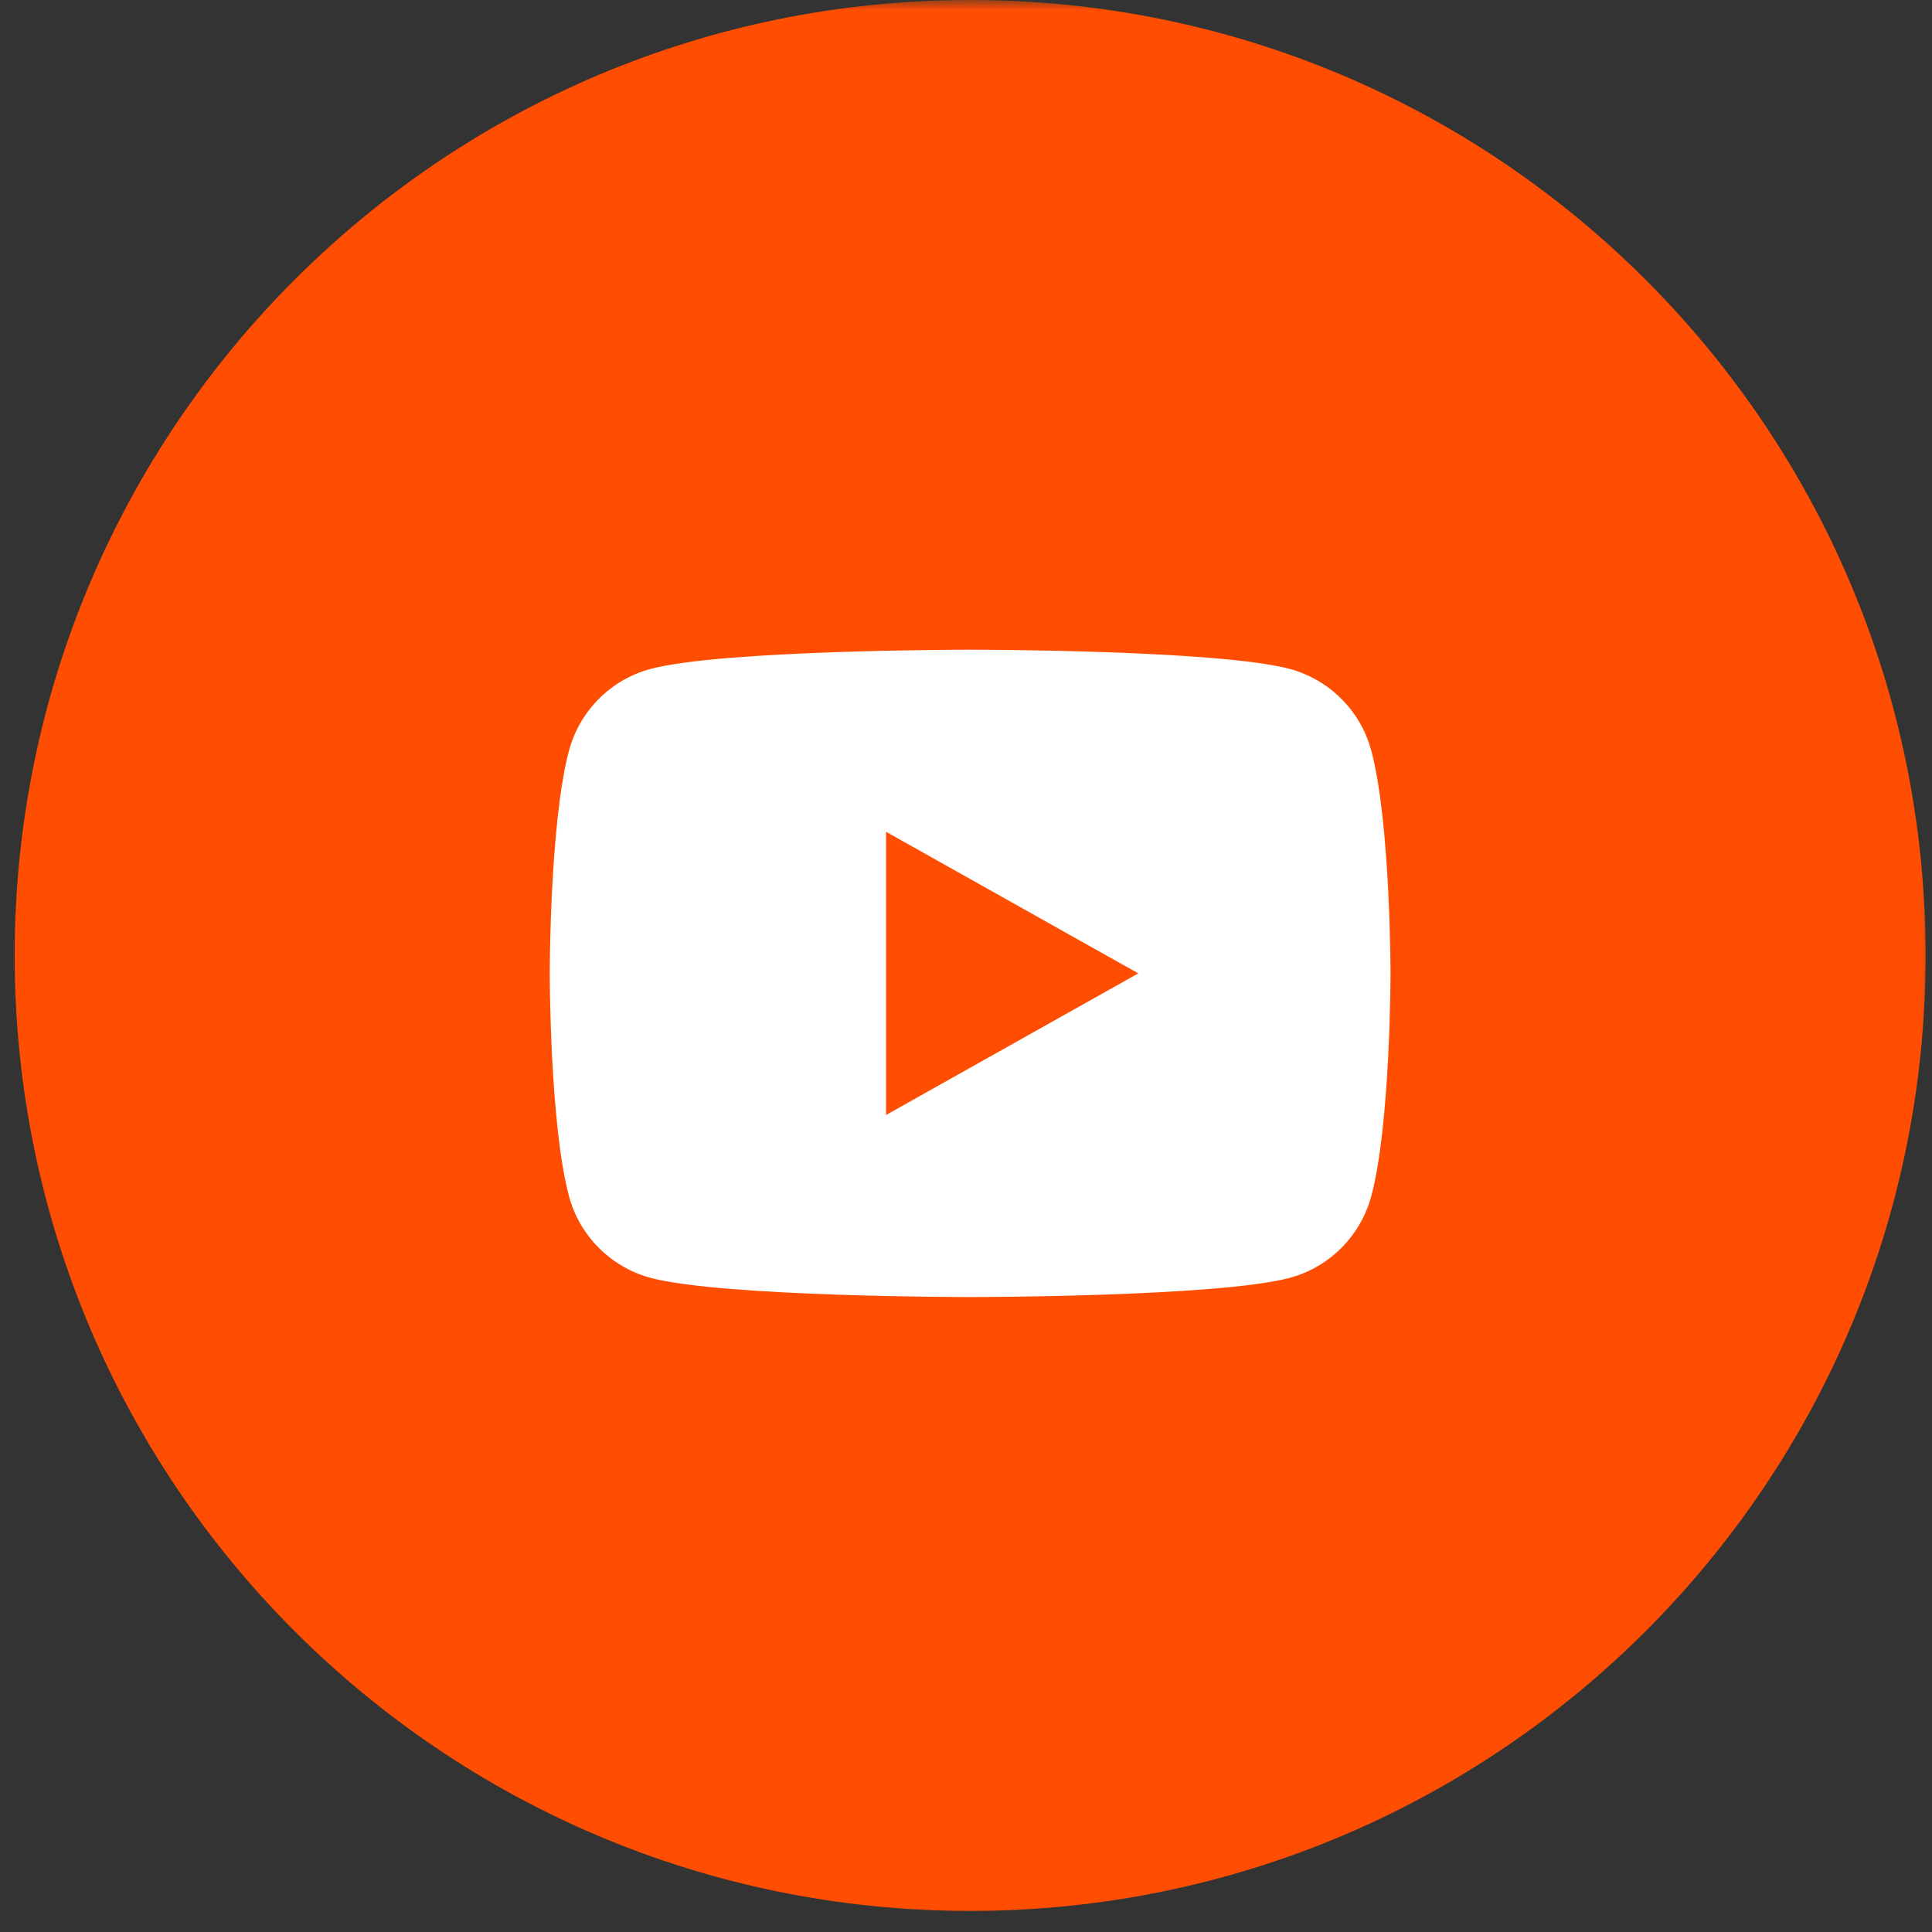 <?xml version="1.0" encoding="UTF-8"?> <svg xmlns="http://www.w3.org/2000/svg" width="97" height="97" viewBox="0 0 97 97" fill="none"><rect x="0" y="0" width="97" height="97" fill="#333333" stroke="none"/><g clip-path="url(#clip0_876_256)"><mask id="mask0_876_256" style="mask-type:luminance" maskUnits="userSpaceOnUse" x="0" y="0" width="97" height="97"><path d="M97 0H0V97H97V0Z" fill="white"></path></mask><g mask="url(#mask0_876_256)"><path d="M48.707 95.941C75.201 95.941 96.678 74.464 96.678 47.971C96.678 21.477 75.201 0 48.707 0C22.214 0 0.737 21.477 0.737 47.971C0.737 74.464 22.214 95.941 48.707 95.941Z" fill="#FF4E02"></path><path d="M68.85 37.694C69.814 41.314 69.814 48.87 69.814 48.87C69.814 48.87 69.814 56.427 68.85 60.047C68.314 62.048 66.746 63.623 64.759 64.155C61.152 65.122 48.708 65.122 48.708 65.122C48.708 65.122 36.269 65.122 32.656 64.155C30.661 63.614 29.095 62.042 28.565 60.047C27.601 56.427 27.601 48.87 27.601 48.87C27.601 48.87 27.601 41.314 28.565 37.694C29.101 35.693 30.669 34.118 32.656 33.586C36.269 32.619 48.708 32.619 48.708 32.619C48.708 32.619 61.152 32.619 64.759 33.586C66.754 34.127 68.32 35.699 68.85 37.694ZM44.486 55.98L57.15 48.87L44.486 41.761V55.98Z" fill="white"></path></g></g><defs><clipPath id="clip0_876_256"><rect width="97" height="97" fill="white"></rect></clipPath></defs></svg> 